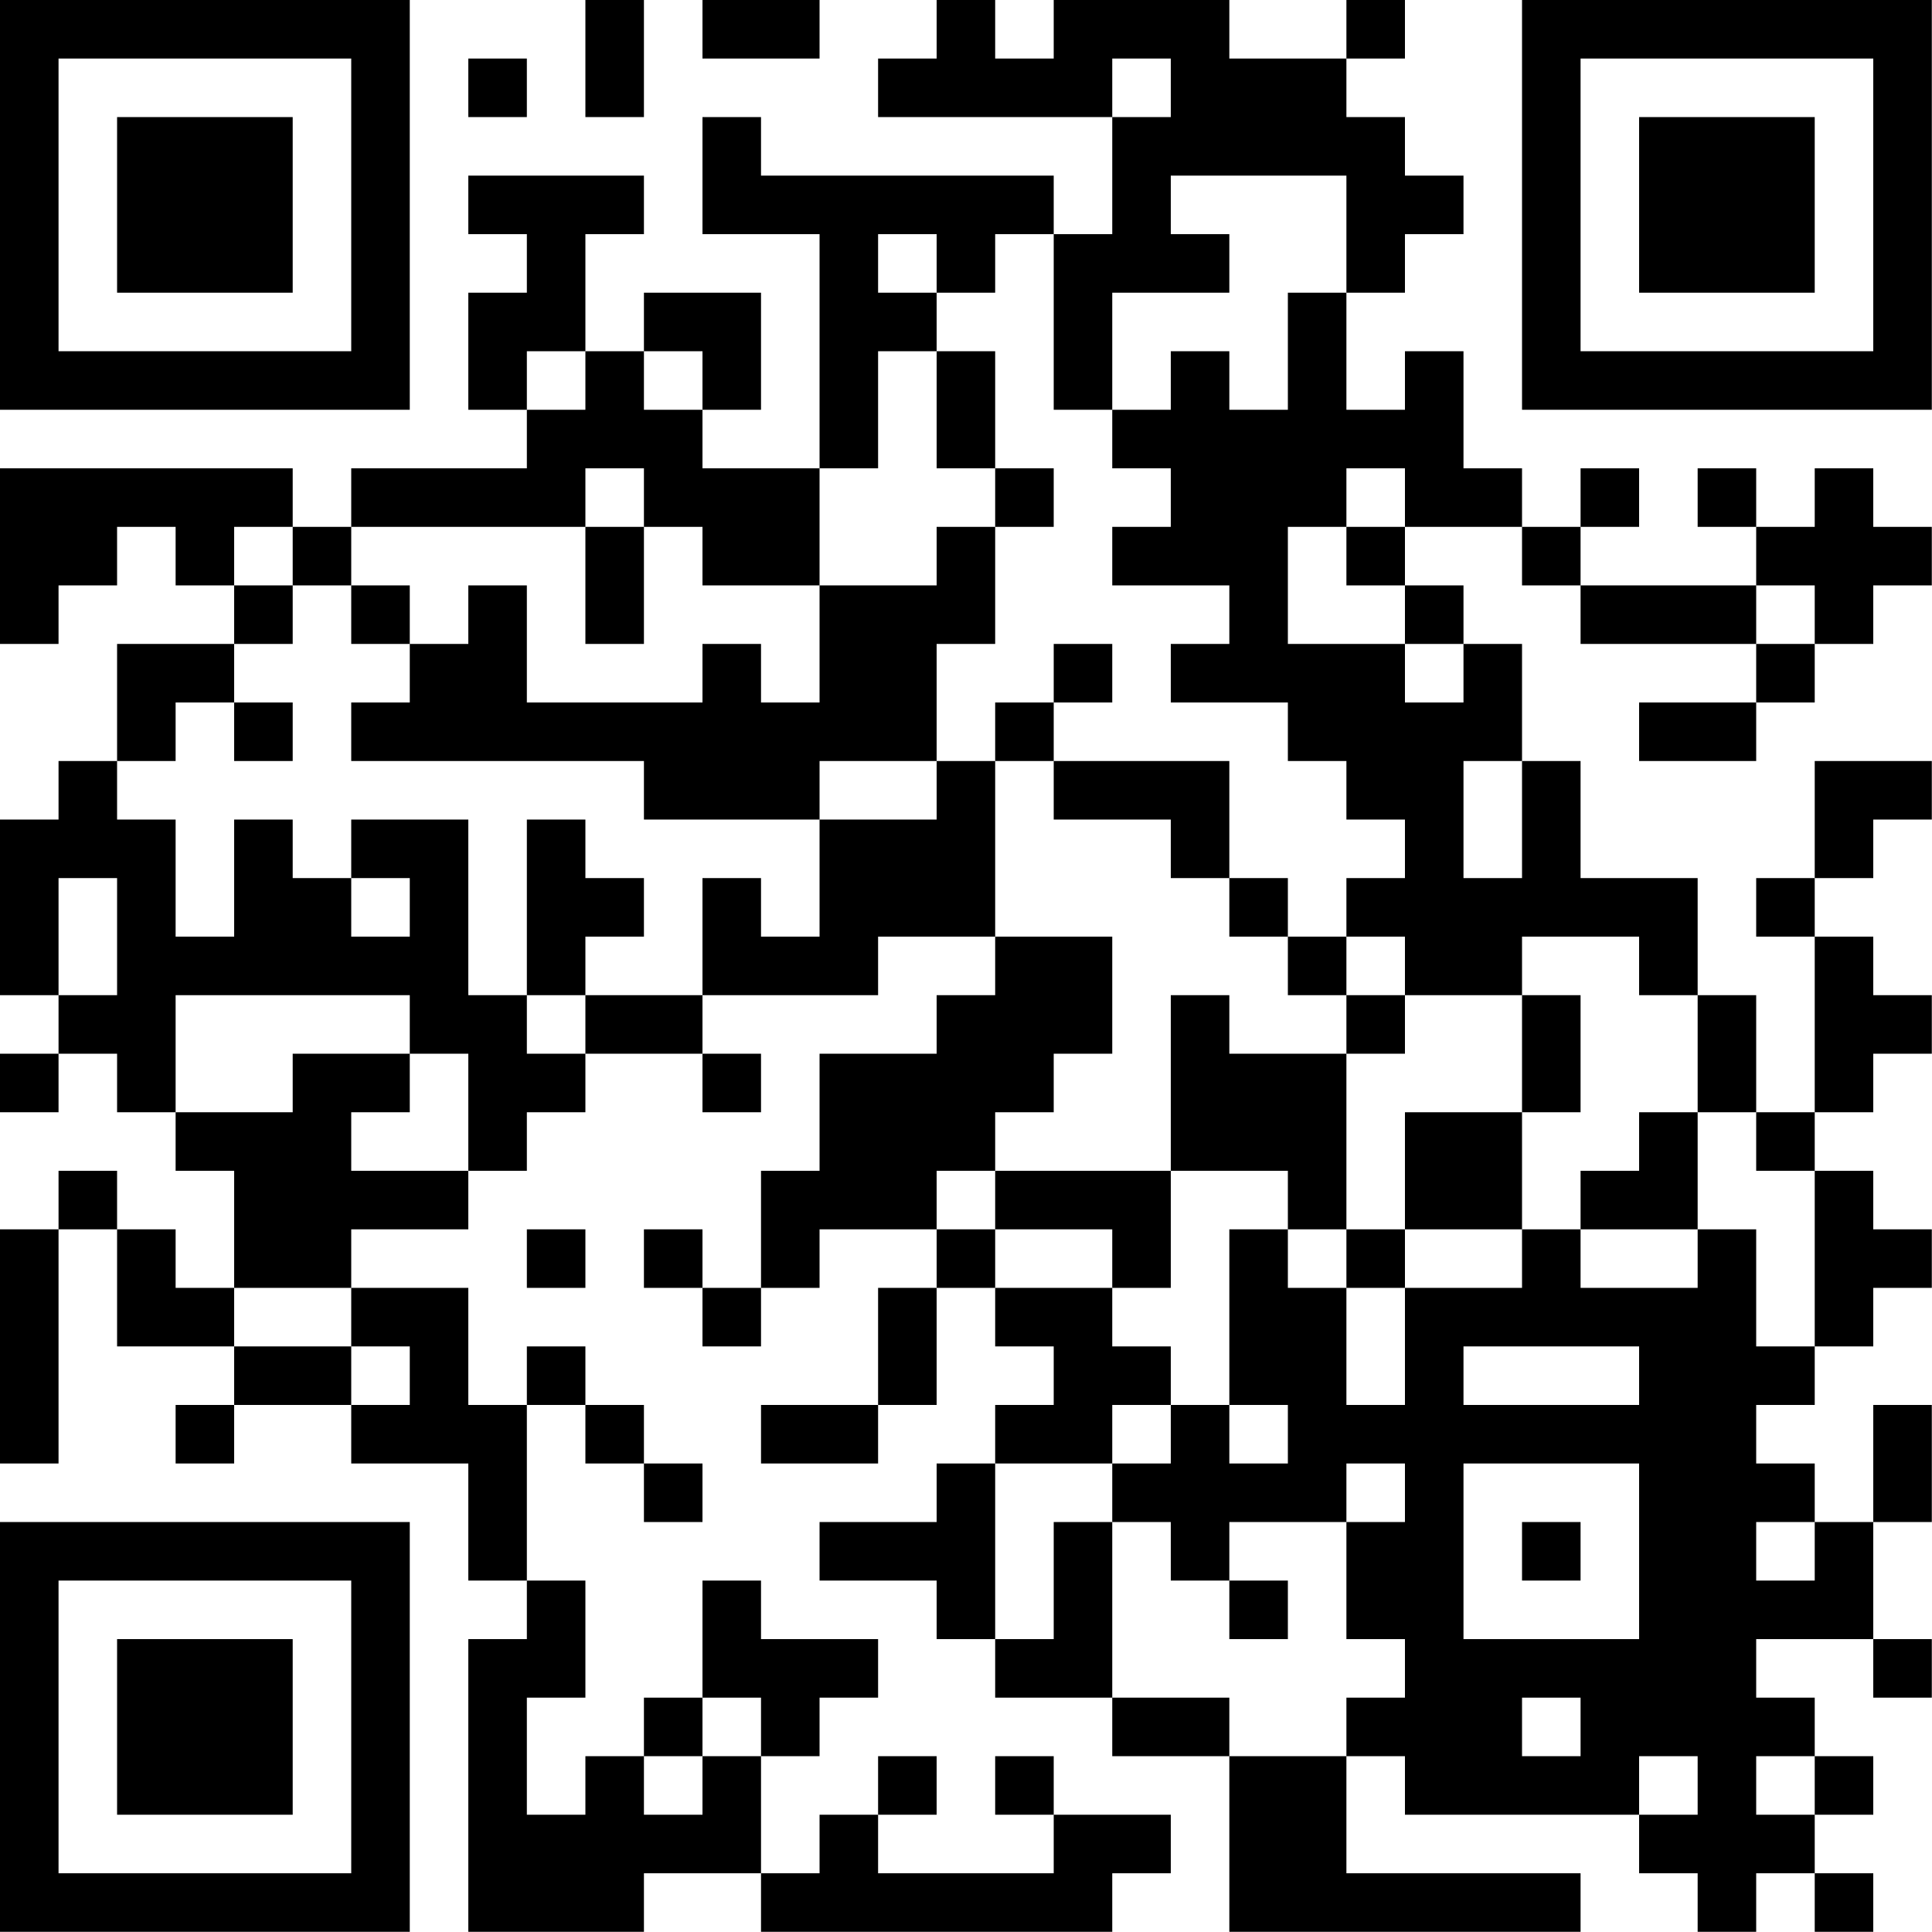 <?xml version="1.0" encoding="UTF-8"?>
<svg xmlns="http://www.w3.org/2000/svg" version="1.1" width="100" height="100" viewBox="0 0 100 100"><rect x="0" y="0" width="100" height="100" fill="#ffffff"/><g transform="scale(3.03)"><g transform="translate(0,0)"><path fill-rule="evenodd" d="M10 0L10 2L11 2L11 0ZM12 0L12 1L14 1L14 0ZM16 0L16 1L15 1L15 2L19 2L19 4L18 4L18 3L13 3L13 2L12 2L12 4L14 4L14 8L12 8L12 7L13 7L13 5L11 5L11 6L10 6L10 4L11 4L11 3L8 3L8 4L9 4L9 5L8 5L8 7L9 7L9 8L6 8L6 9L5 9L5 8L0 8L0 11L1 11L1 10L2 10L2 9L3 9L3 10L4 10L4 11L2 11L2 13L1 13L1 14L0 14L0 17L1 17L1 18L0 18L0 19L1 19L1 18L2 18L2 19L3 19L3 20L4 20L4 22L3 22L3 21L2 21L2 20L1 20L1 21L0 21L0 25L1 25L1 21L2 21L2 23L4 23L4 24L3 24L3 25L4 25L4 24L6 24L6 25L8 25L8 27L9 27L9 28L8 28L8 33L11 33L11 32L13 32L13 33L19 33L19 32L20 32L20 31L18 31L18 30L17 30L17 31L18 31L18 32L15 32L15 31L16 31L16 30L15 30L15 31L14 31L14 32L13 32L13 30L14 30L14 29L15 29L15 28L13 28L13 27L12 27L12 29L11 29L11 30L10 30L10 31L9 31L9 29L10 29L10 27L9 27L9 24L10 24L10 25L11 25L11 26L12 26L12 25L11 25L11 24L10 24L10 23L9 23L9 24L8 24L8 22L6 22L6 21L8 21L8 20L9 20L9 19L10 19L10 18L12 18L12 19L13 19L13 18L12 18L12 17L15 17L15 16L17 16L17 17L16 17L16 18L14 18L14 20L13 20L13 22L12 22L12 21L11 21L11 22L12 22L12 23L13 23L13 22L14 22L14 21L16 21L16 22L15 22L15 24L13 24L13 25L15 25L15 24L16 24L16 22L17 22L17 23L18 23L18 24L17 24L17 25L16 25L16 26L14 26L14 27L16 27L16 28L17 28L17 29L19 29L19 30L21 30L21 33L27 33L27 32L23 32L23 30L24 30L24 31L28 31L28 32L29 32L29 33L30 33L30 32L31 32L31 33L32 33L32 32L31 32L31 31L32 31L32 30L31 30L31 29L30 29L30 28L32 28L32 29L33 29L33 28L32 28L32 26L33 26L33 24L32 24L32 26L31 26L31 25L30 25L30 24L31 24L31 23L32 23L32 22L33 22L33 21L32 21L32 20L31 20L31 19L32 19L32 18L33 18L33 17L32 17L32 16L31 16L31 15L32 15L32 14L33 14L33 13L31 13L31 15L30 15L30 16L31 16L31 19L30 19L30 17L29 17L29 15L27 15L27 13L26 13L26 11L25 11L25 10L24 10L24 9L26 9L26 10L27 10L27 11L30 11L30 12L28 12L28 13L30 13L30 12L31 12L31 11L32 11L32 10L33 10L33 9L32 9L32 8L31 8L31 9L30 9L30 8L29 8L29 9L30 9L30 10L27 10L27 9L28 9L28 8L27 8L27 9L26 9L26 8L25 8L25 6L24 6L24 7L23 7L23 5L24 5L24 4L25 4L25 3L24 3L24 2L23 2L23 1L24 1L24 0L23 0L23 1L21 1L21 0L18 0L18 1L17 1L17 0ZM8 1L8 2L9 2L9 1ZM19 1L19 2L20 2L20 1ZM20 3L20 4L21 4L21 5L19 5L19 7L18 7L18 4L17 4L17 5L16 5L16 4L15 4L15 5L16 5L16 6L15 6L15 8L14 8L14 10L12 10L12 9L11 9L11 8L10 8L10 9L6 9L6 10L5 10L5 9L4 9L4 10L5 10L5 11L4 11L4 12L3 12L3 13L2 13L2 14L3 14L3 16L4 16L4 14L5 14L5 15L6 15L6 16L7 16L7 15L6 15L6 14L8 14L8 17L9 17L9 18L10 18L10 17L12 17L12 15L13 15L13 16L14 16L14 14L16 14L16 13L17 13L17 16L19 16L19 18L18 18L18 19L17 19L17 20L16 20L16 21L17 21L17 22L19 22L19 23L20 23L20 24L19 24L19 25L17 25L17 28L18 28L18 26L19 26L19 29L21 29L21 30L23 30L23 29L24 29L24 28L23 28L23 26L24 26L24 25L23 25L23 26L21 26L21 27L20 27L20 26L19 26L19 25L20 25L20 24L21 24L21 25L22 25L22 24L21 24L21 21L22 21L22 22L23 22L23 24L24 24L24 22L26 22L26 21L27 21L27 22L29 22L29 21L30 21L30 23L31 23L31 20L30 20L30 19L29 19L29 17L28 17L28 16L26 16L26 17L24 17L24 16L23 16L23 15L24 15L24 14L23 14L23 13L22 13L22 12L20 12L20 11L21 11L21 10L19 10L19 9L20 9L20 8L19 8L19 7L20 7L20 6L21 6L21 7L22 7L22 5L23 5L23 3ZM9 6L9 7L10 7L10 6ZM11 6L11 7L12 7L12 6ZM16 6L16 8L17 8L17 9L16 9L16 10L14 10L14 12L13 12L13 11L12 11L12 12L9 12L9 10L8 10L8 11L7 11L7 10L6 10L6 11L7 11L7 12L6 12L6 13L11 13L11 14L14 14L14 13L16 13L16 11L17 11L17 9L18 9L18 8L17 8L17 6ZM23 8L23 9L22 9L22 11L24 11L24 12L25 12L25 11L24 11L24 10L23 10L23 9L24 9L24 8ZM10 9L10 11L11 11L11 9ZM30 10L30 11L31 11L31 10ZM18 11L18 12L17 12L17 13L18 13L18 14L20 14L20 15L21 15L21 16L22 16L22 17L23 17L23 18L21 18L21 17L20 17L20 20L17 20L17 21L19 21L19 22L20 22L20 20L22 20L22 21L23 21L23 22L24 22L24 21L26 21L26 19L27 19L27 17L26 17L26 19L24 19L24 21L23 21L23 18L24 18L24 17L23 17L23 16L22 16L22 15L21 15L21 13L18 13L18 12L19 12L19 11ZM4 12L4 13L5 13L5 12ZM25 13L25 15L26 15L26 13ZM9 14L9 17L10 17L10 16L11 16L11 15L10 15L10 14ZM1 15L1 17L2 17L2 15ZM3 17L3 19L5 19L5 18L7 18L7 19L6 19L6 20L8 20L8 18L7 18L7 17ZM28 19L28 20L27 20L27 21L29 21L29 19ZM9 21L9 22L10 22L10 21ZM4 22L4 23L6 23L6 24L7 24L7 23L6 23L6 22ZM25 23L25 24L28 24L28 23ZM25 25L25 28L28 28L28 25ZM26 26L26 27L27 27L27 26ZM30 26L30 27L31 27L31 26ZM21 27L21 28L22 28L22 27ZM12 29L12 30L11 30L11 31L12 31L12 30L13 30L13 29ZM26 29L26 30L27 30L27 29ZM28 30L28 31L29 31L29 30ZM30 30L30 31L31 31L31 30ZM0 0L0 7L7 7L7 0ZM1 1L1 6L6 6L6 1ZM2 2L2 5L5 5L5 2ZM26 0L26 7L33 7L33 0ZM27 1L27 6L32 6L32 1ZM28 2L28 5L31 5L31 2ZM0 26L0 33L7 33L7 26ZM1 27L1 32L6 32L6 27ZM2 28L2 31L5 31L5 28Z" fill="#000000"/></g></g></svg>
